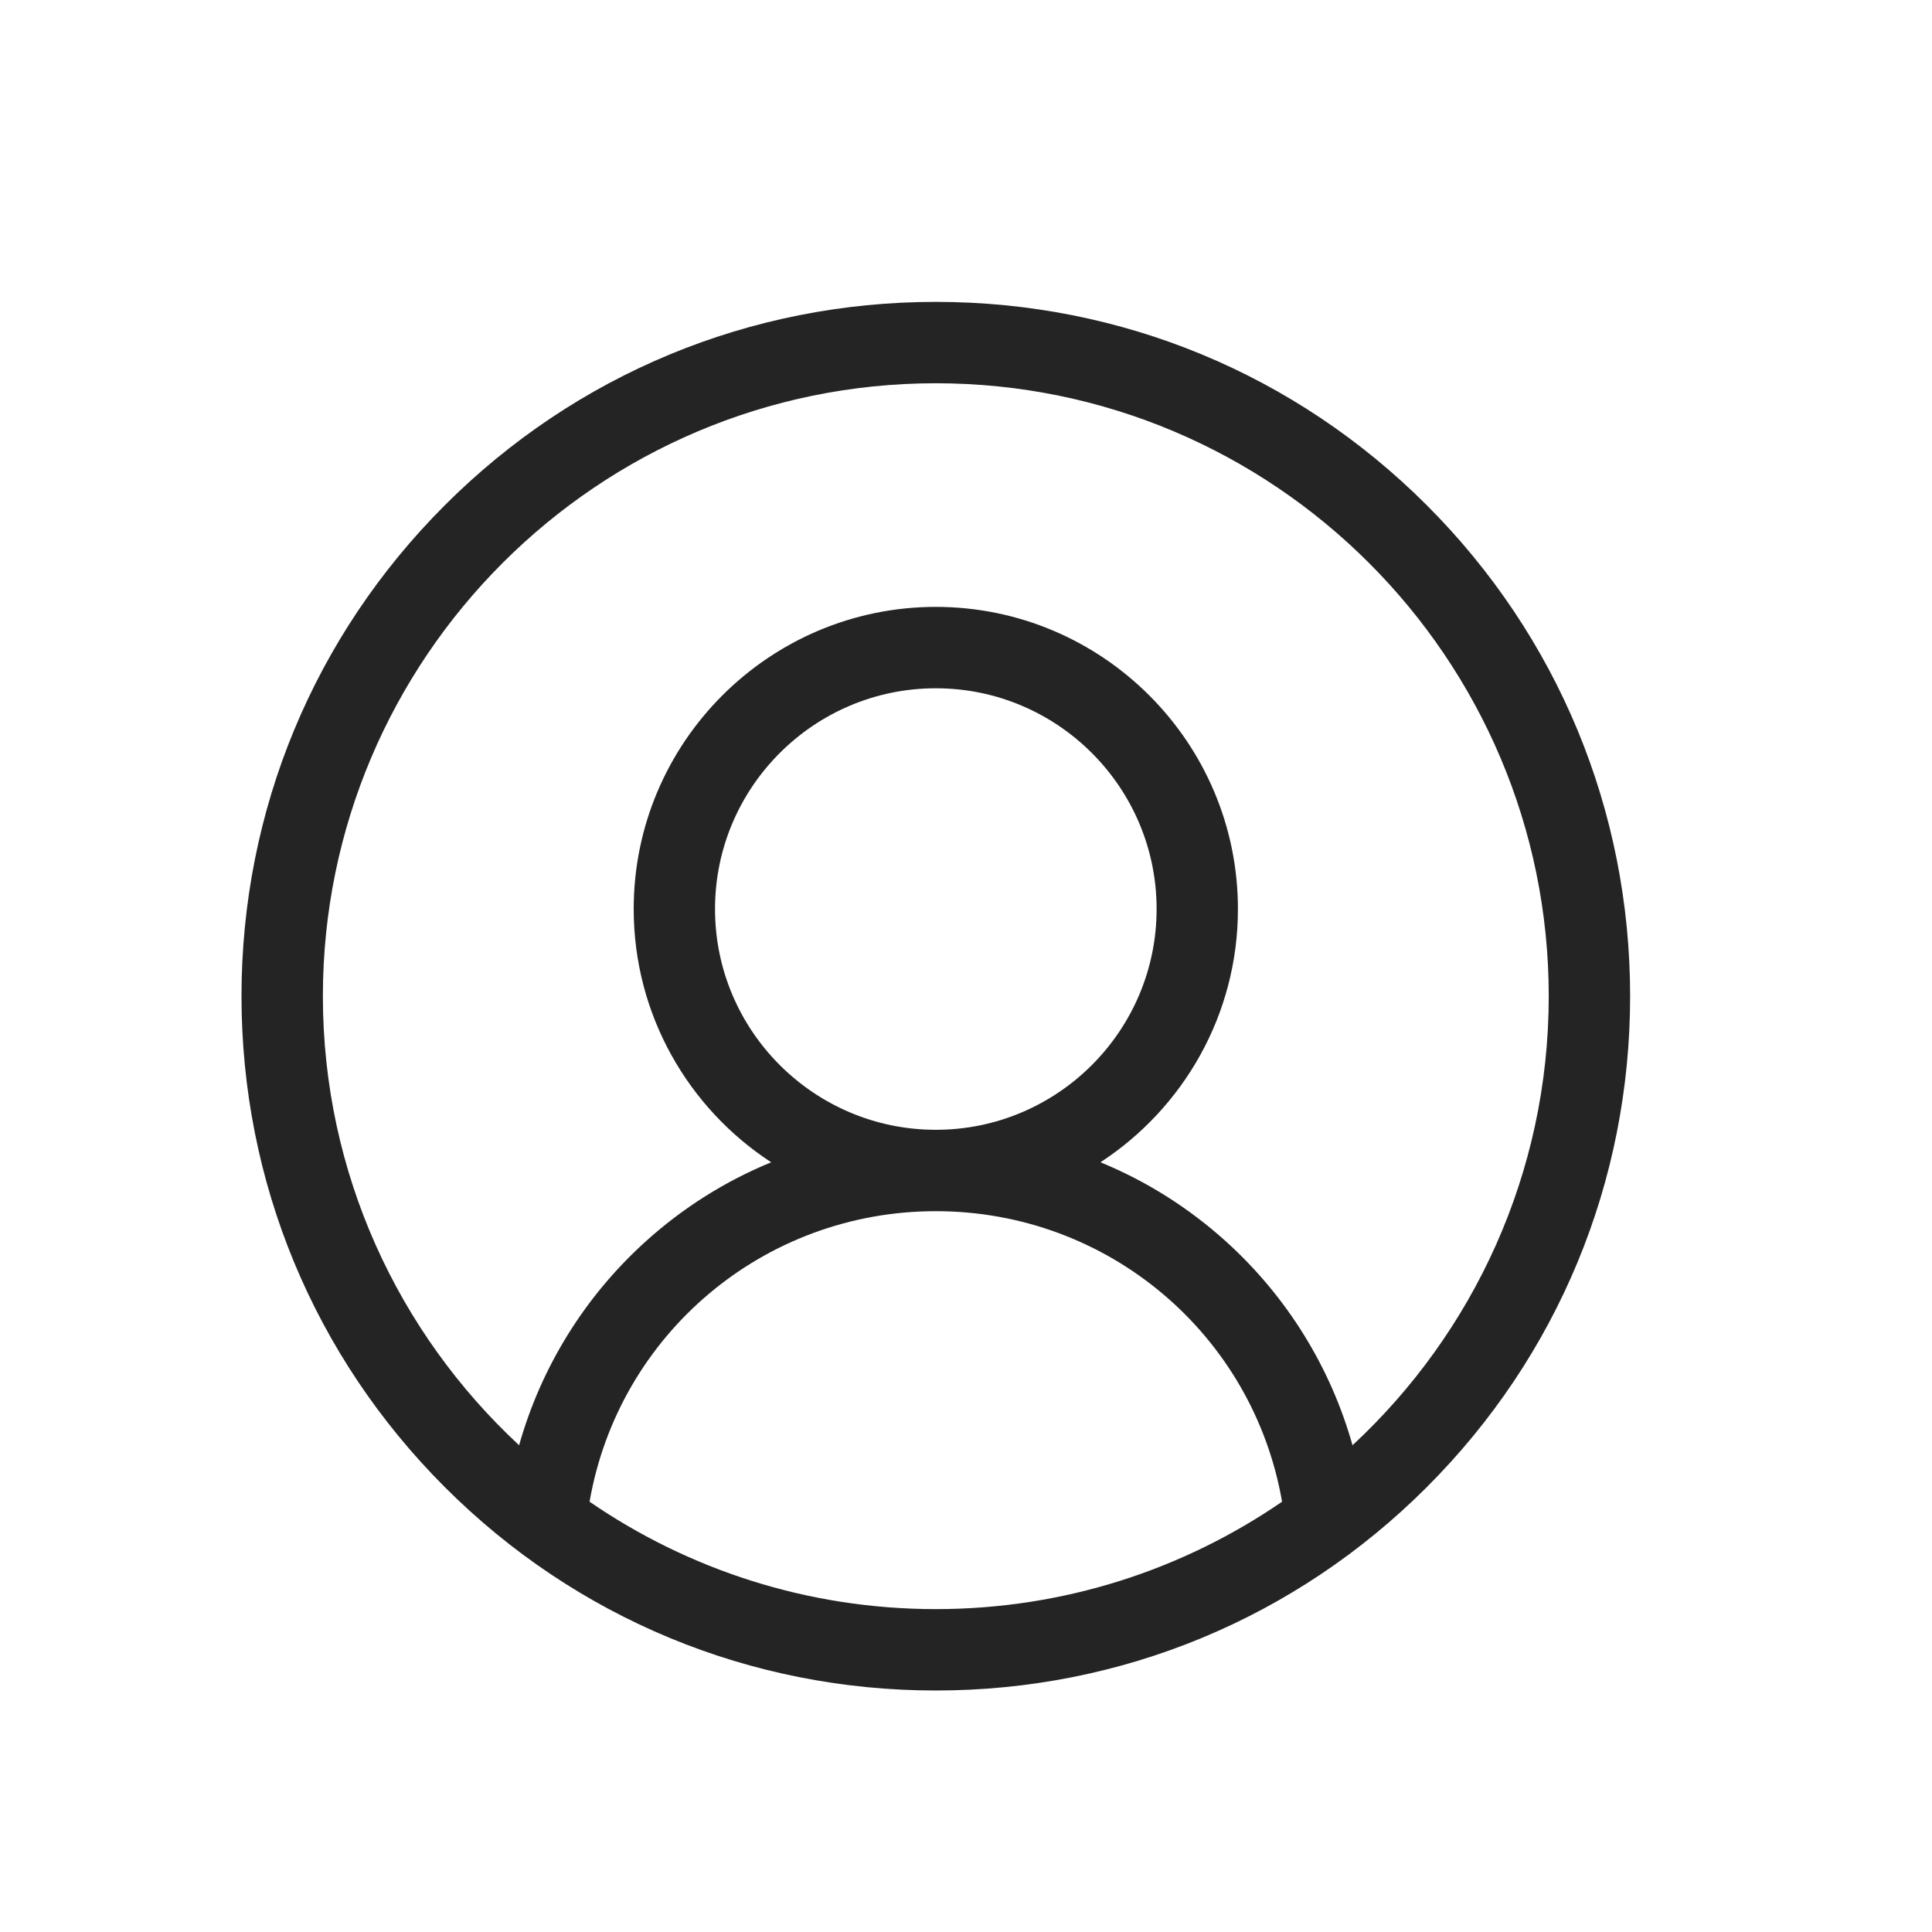 <svg width="32" height="32" viewBox="0 0 32 32" fill="none" xmlns="http://www.w3.org/2000/svg">
<path d="M23.632 8.368C21.46 6.196 18.572 5 15.5 5C12.428 5 9.54 6.196 7.368 8.368C5.196 10.54 4 13.428 4 16.5C4 19.572 5.196 22.46 7.368 24.632C9.54 26.804 12.428 28 15.5 28C18.572 28 21.46 26.804 23.632 24.632C25.804 22.46 27 19.572 27 16.5C27 13.428 25.804 10.54 23.632 8.368ZM9.765 24.873C10.246 22.104 12.646 20.061 15.5 20.061C18.354 20.061 20.754 22.104 21.235 24.873C19.602 25.995 17.626 26.652 15.5 26.652C13.374 26.652 11.398 25.995 9.765 24.873ZM11.843 15.056C11.843 13.04 13.484 11.4 15.5 11.4C17.516 11.4 19.157 13.04 19.157 15.056C19.157 17.073 17.516 18.713 15.5 18.713C13.484 18.713 11.843 17.073 11.843 15.056ZM22.402 23.938C22.039 22.649 21.319 21.479 20.309 20.565C19.69 20.005 18.985 19.562 18.227 19.251C19.597 18.357 20.504 16.811 20.504 15.056C20.504 12.297 18.259 10.052 15.5 10.052C12.741 10.052 10.496 12.297 10.496 15.056C10.496 16.811 11.403 18.357 12.773 19.251C12.015 19.562 11.31 20.005 10.691 20.565C9.681 21.479 8.961 22.649 8.598 23.938C6.6 22.083 5.348 19.435 5.348 16.5C5.348 10.902 9.902 6.348 15.5 6.348C21.098 6.348 25.652 10.902 25.652 16.5C25.652 19.435 24.4 22.083 22.402 23.938Z" fill="#242424"/>
</svg>
